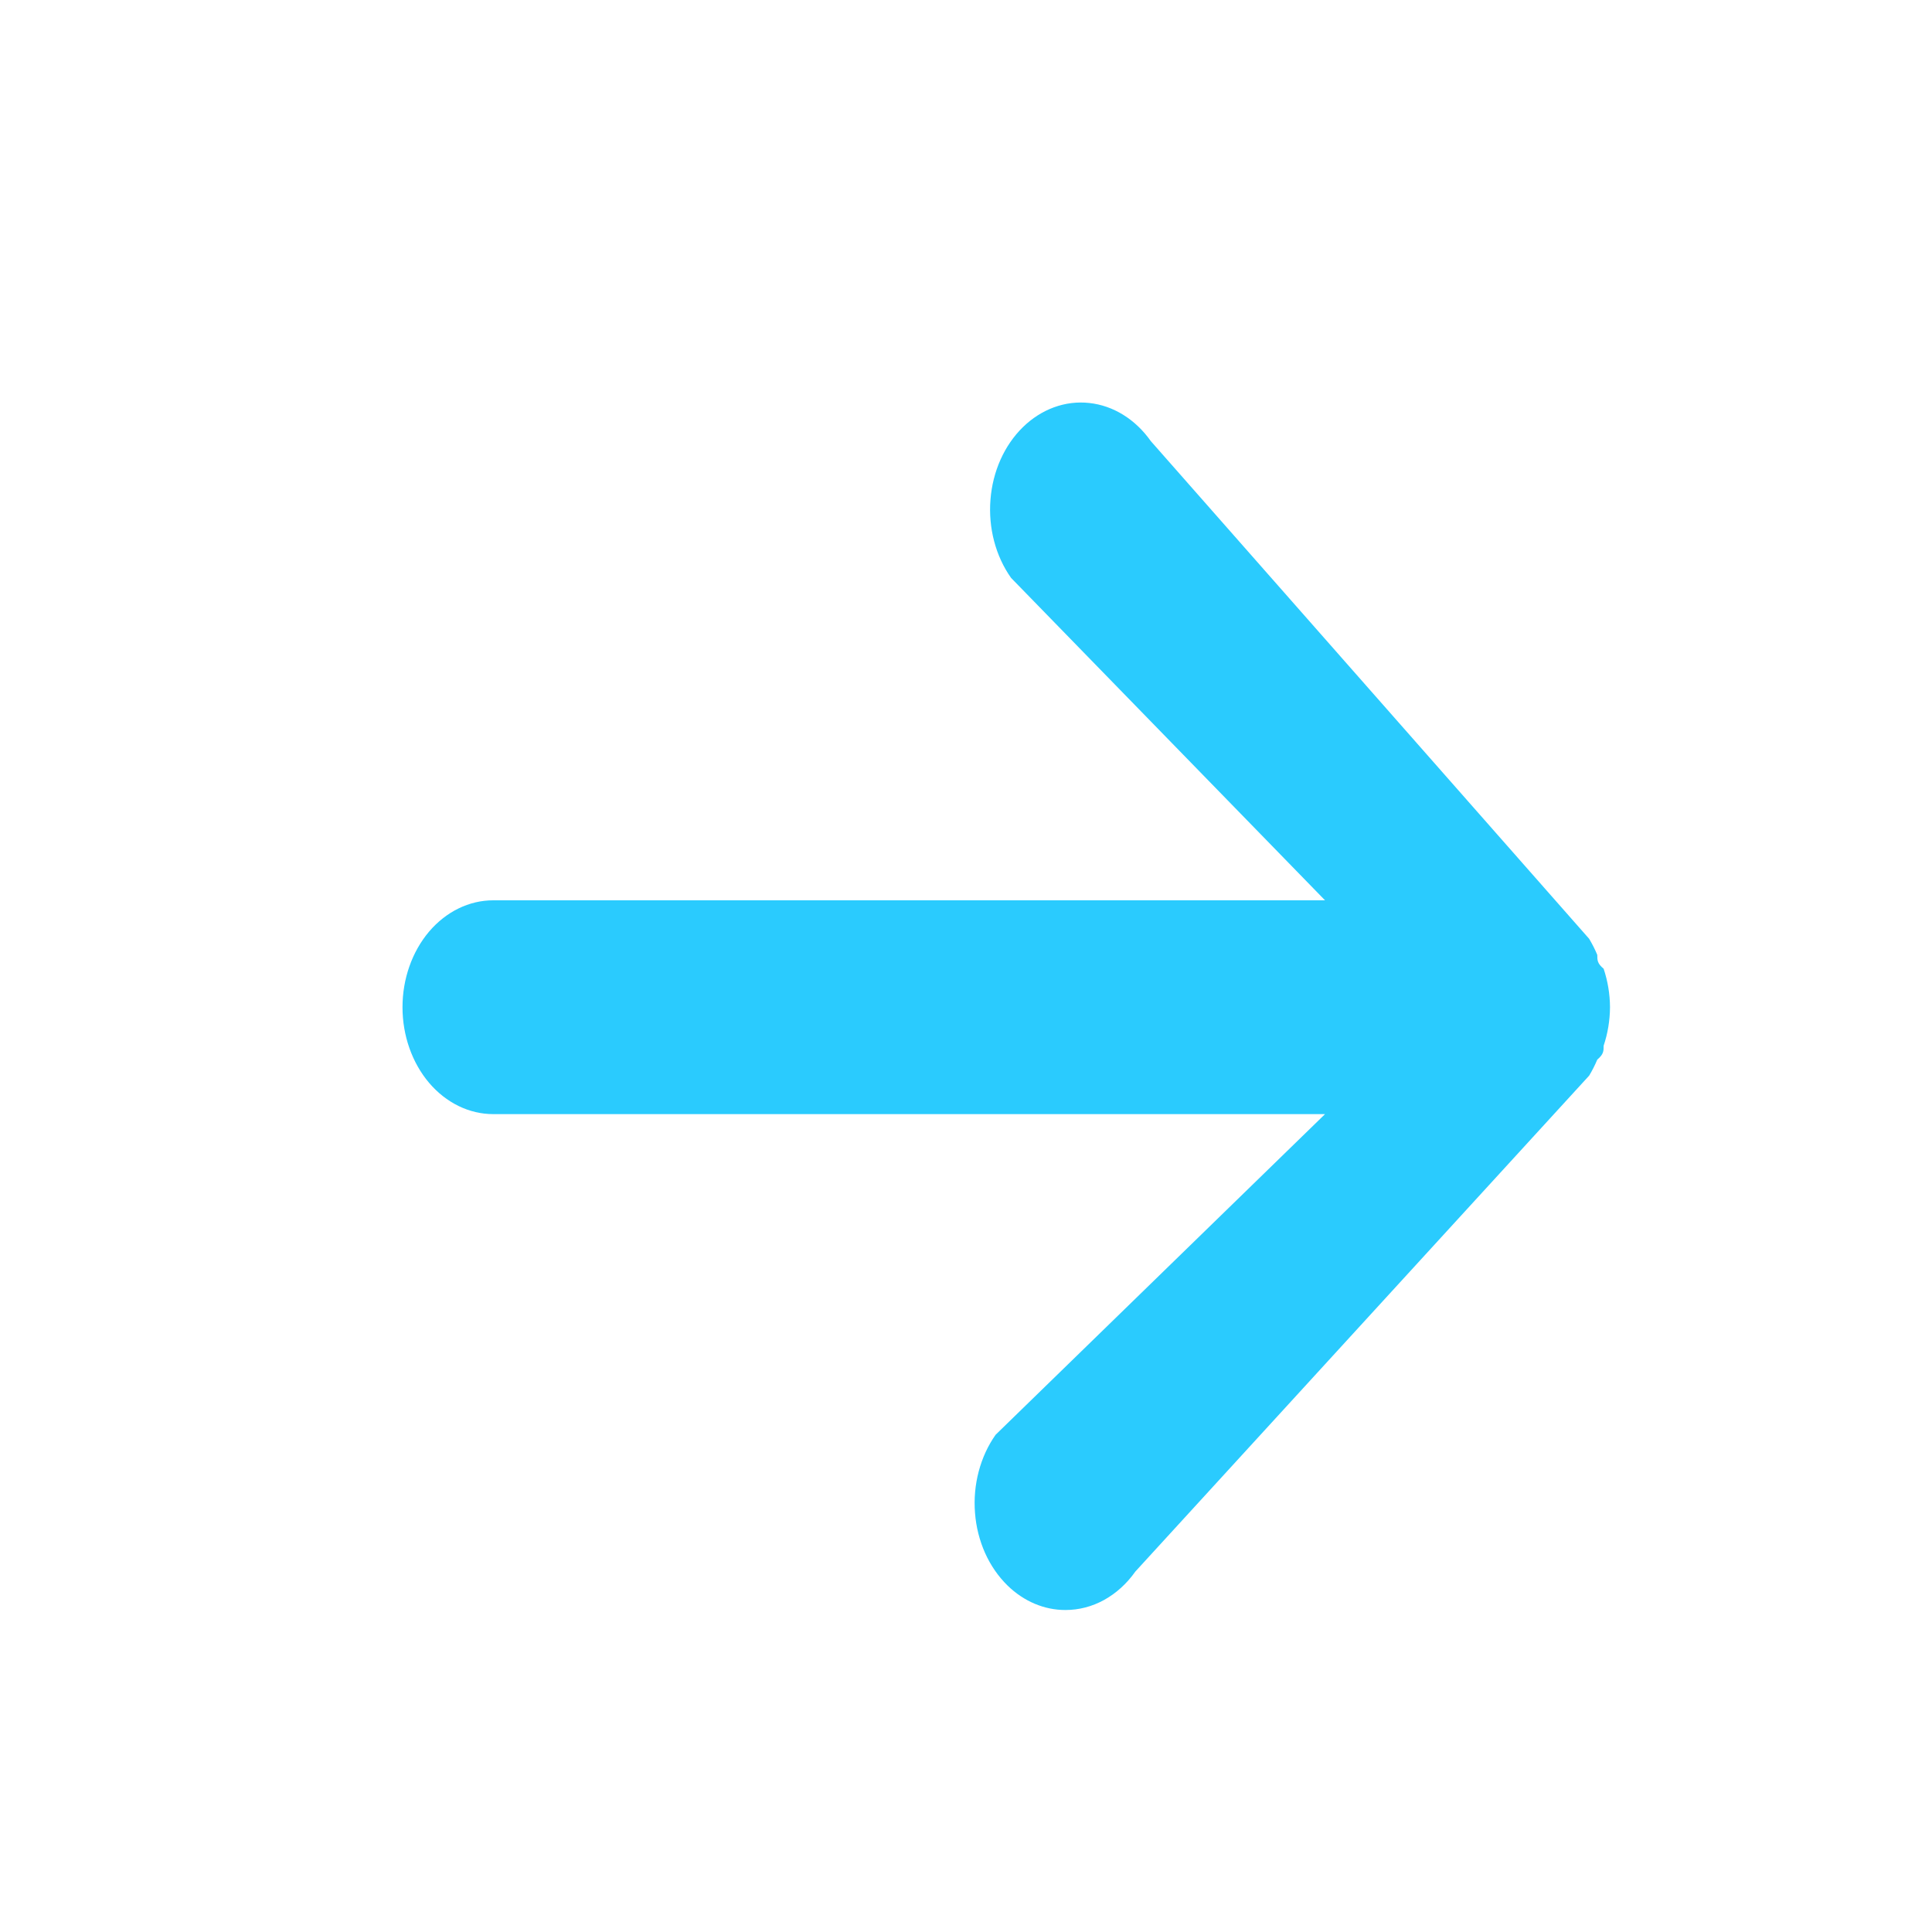 <svg width="24" height="24" viewBox="0 0 24 24" fill="none" xmlns="http://www.w3.org/2000/svg">
    <path
        d="M6.127 11.184H16.46L12.56 7.179C12.368 6.908 12.276 6.558 12.304 6.207C12.331 5.856 12.476 5.532 12.706 5.307C12.936 5.082 13.233 4.973 13.531 5.006C13.829 5.038 14.104 5.208 14.296 5.48L19.741 11.662C19.779 11.726 19.813 11.792 19.842 11.862C19.842 11.928 19.842 11.968 19.921 12.034C19.972 12.187 19.999 12.348 20 12.512C19.999 12.676 19.972 12.838 19.921 12.99C19.921 13.057 19.921 13.096 19.842 13.163C19.813 13.232 19.779 13.299 19.741 13.362L14.104 19.522C13.998 19.672 13.866 19.792 13.716 19.875C13.566 19.958 13.402 20 13.236 20C12.973 20.001 12.718 19.893 12.515 19.695C12.401 19.583 12.306 19.446 12.237 19.292C12.168 19.137 12.125 18.968 12.112 18.794C12.098 18.62 12.114 18.445 12.158 18.278C12.202 18.112 12.273 17.957 12.368 17.823L16.46 13.84H6.127C5.828 13.84 5.542 13.7 5.33 13.451C5.119 13.202 5 12.864 5 12.512C5 12.16 5.119 11.822 5.33 11.573C5.542 11.324 5.828 11.184 6.127 11.184Z"
        fill="#2ACBFE" />
</svg>